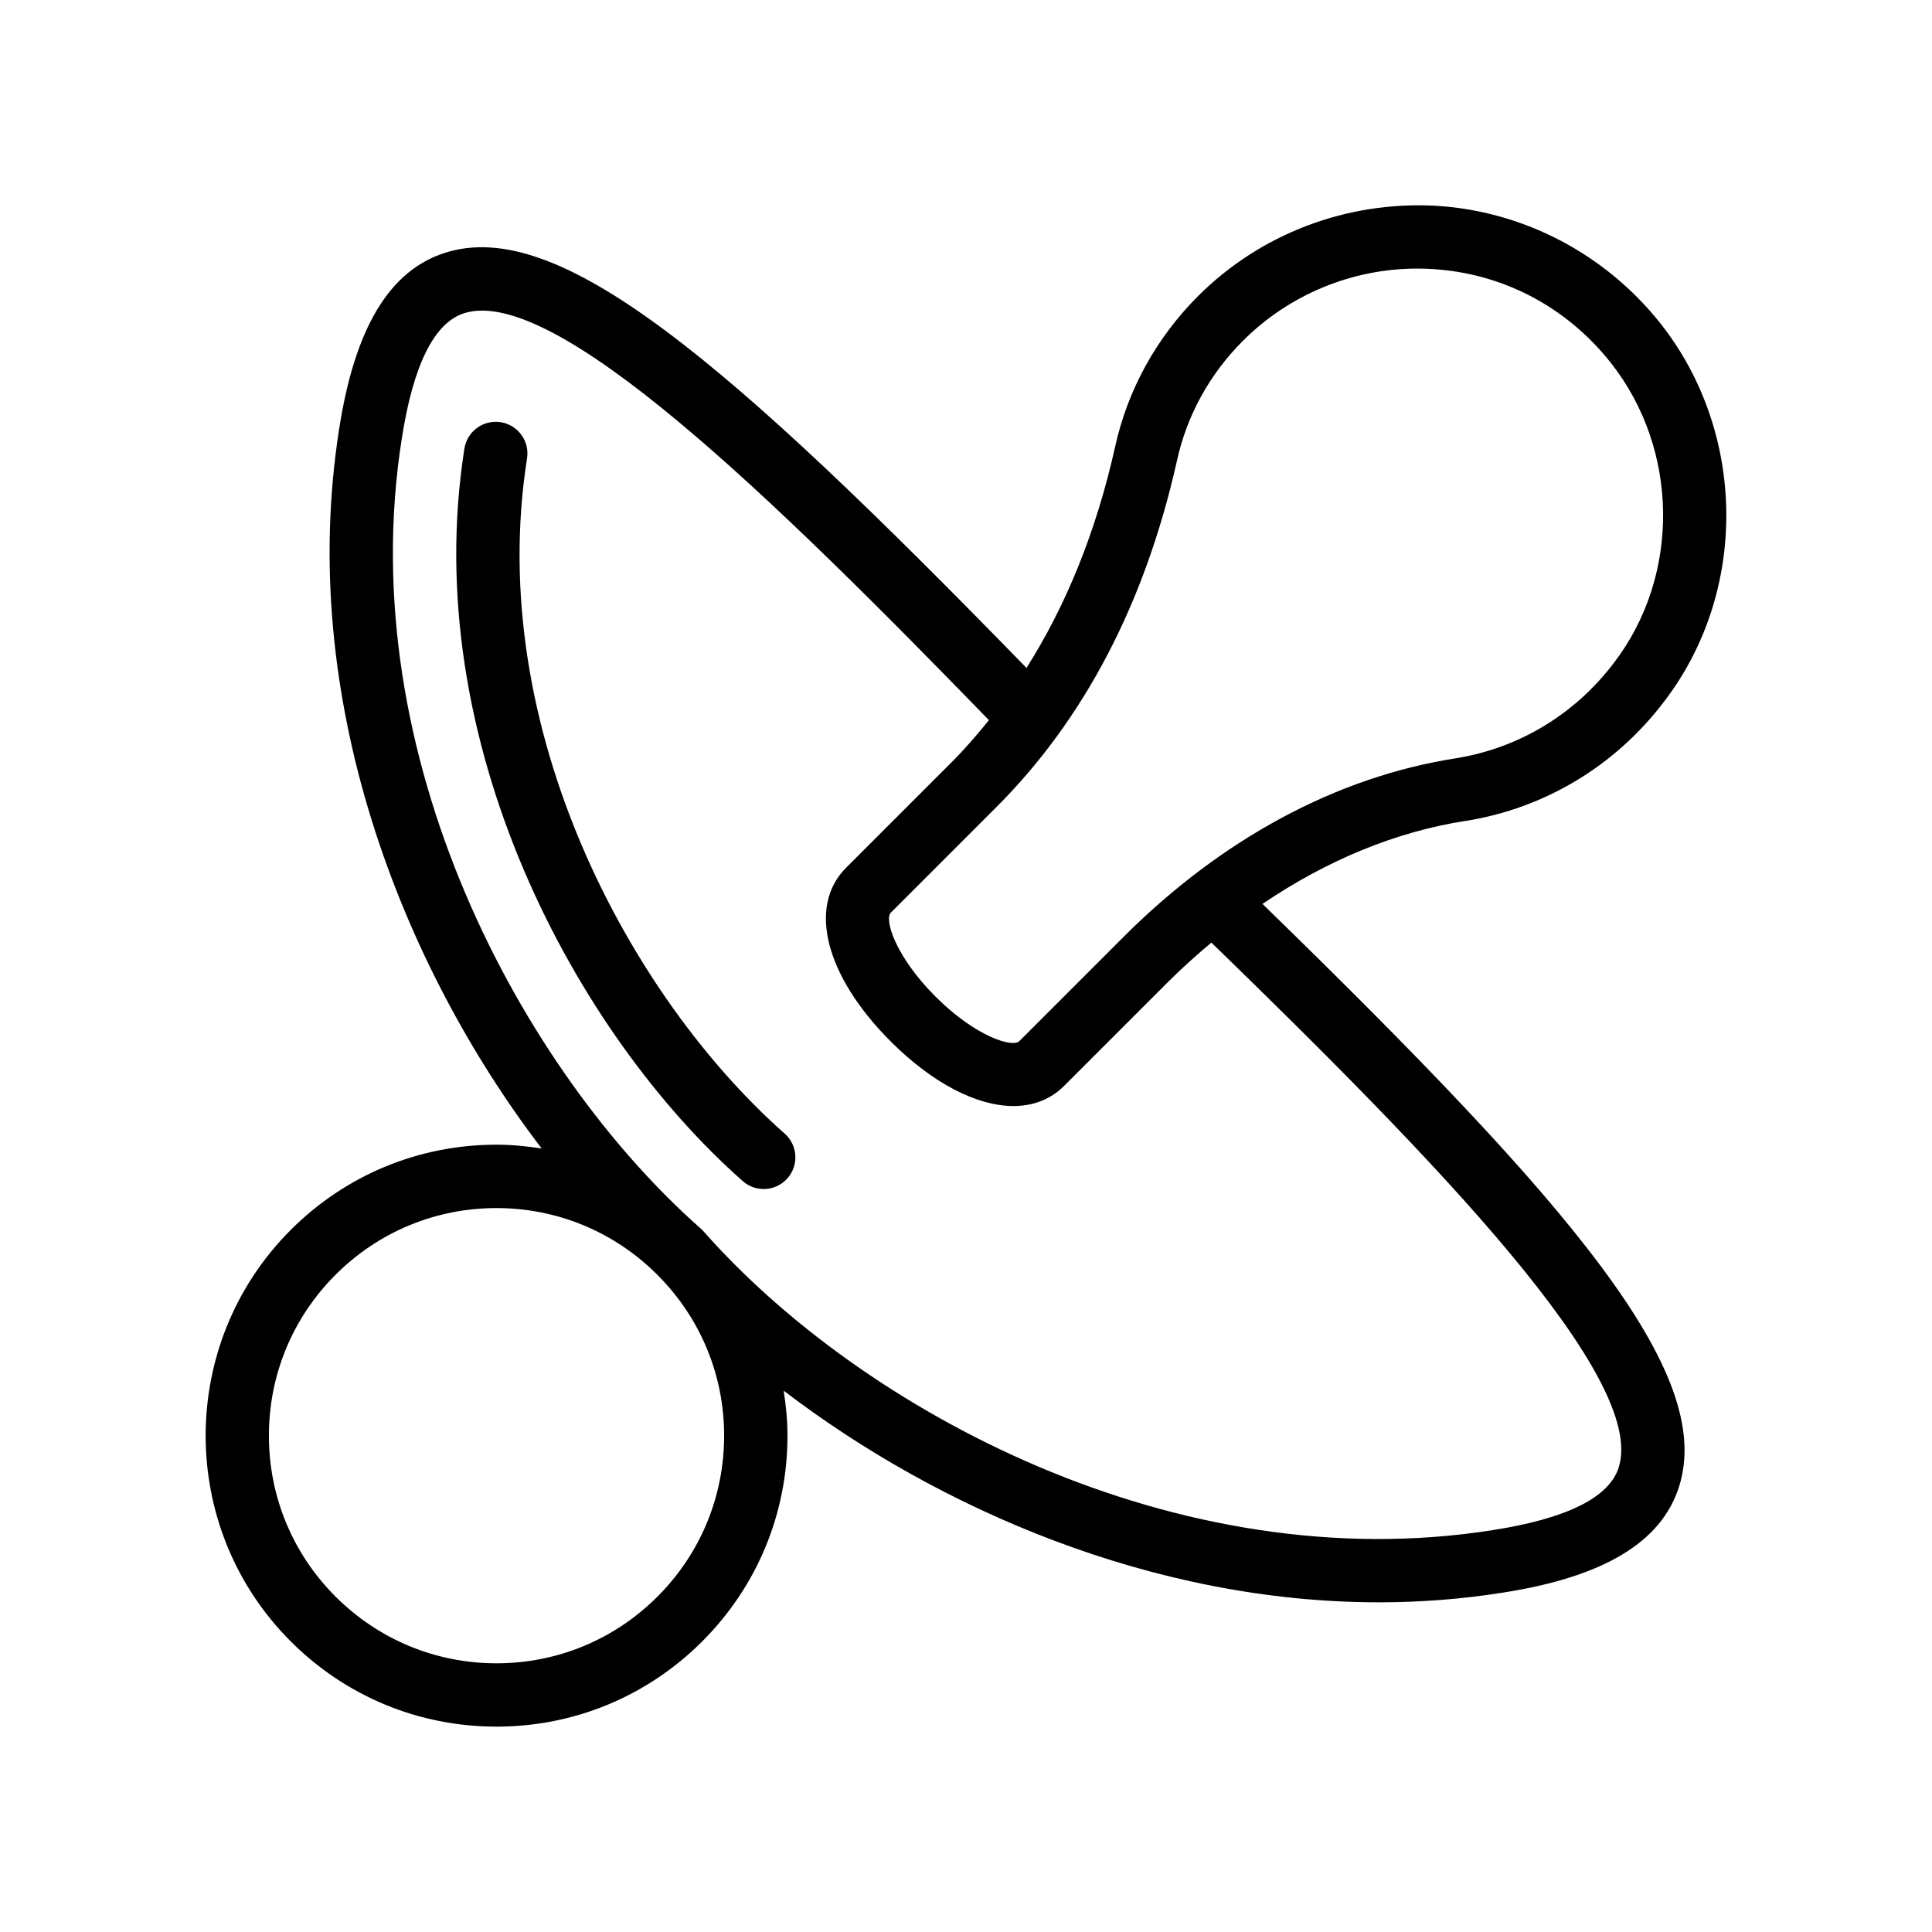 <?xml version="1.0" encoding="UTF-8"?>
<!-- Uploaded to: SVG Repo, www.svgrepo.com, Generator: SVG Repo Mixer Tools -->
<svg fill="#000000" width="800px" height="800px" version="1.1" viewBox="144 144 512 512" xmlns="http://www.w3.org/2000/svg">
 <g>
  <path d="m532.5 361.54c20.934-3.356 39.598-14.605 52.512-31.629 22.344-29.102 21.918-71.25-1.008-100.24-14.652-18.457-36.418-29.816-59.723-31.152-23.387-1.207-46.23 7.394-62.781 23.945-11.102 11.094-18.719 24.969-22.008 40.059-4.969 22.195-12.852 41.73-23.457 58.488-79.957-82.145-124.04-119.66-154.11-110.01-14.734 4.684-23.91 19.969-28.051 46.715-11.234 71.344 16.508 142 53.676 190.65-3.934-0.609-7.918-1.012-11.973-1.012-20.598 0-39.969 8.027-54.531 22.59-30.062 30.062-30.062 78.984 0 109.04 14.562 14.562 33.934 22.59 54.531 22.59 20.598 0 39.957-8.027 54.523-22.59 14.562-14.562 22.59-33.922 22.59-54.523 0-4.035-0.398-8-1.004-11.914 41.156 31.43 98.031 56.082 157.72 56.082 10.875 0 21.844-0.82 32.824-2.559 26.773-4.164 42.059-13.359 46.738-28.094 9.547-30.07-28.004-74.242-110.4-154.43 17.062-11.566 35.289-19.121 53.879-22.012 0.02 0.004 0.039-0.004 0.047-0.004zm-214.27 205.58c-11.391 11.398-26.535 17.672-42.648 17.672-16.113 0-31.258-6.281-42.656-17.672-11.391-11.391-17.664-26.535-17.664-42.648 0-16.113 6.273-31.258 17.664-42.648 11.398-11.391 26.543-17.672 42.656-17.672 15.918 0 30.879 6.144 42.219 17.281 0.141 0.125 0.281 0.273 0.422 0.398 0.152 0.172 0.332 0.348 0.488 0.52 11.078 11.328 17.191 26.246 17.191 42.121-0.004 16.113-6.277 31.258-17.672 42.648zm254.74-34.219c-2.527 7.953-13.734 13.531-33.348 16.59-83.969 13.293-167.29-31.691-209.16-79.156-0.035-0.043-0.082-0.078-0.121-0.121-0.086-0.086-0.156-0.18-0.242-0.266-0.086-0.086-0.18-0.156-0.266-0.242-0.043-0.039-0.078-0.082-0.121-0.121-47.445-41.859-92.488-125.21-79.246-209.28 3.027-19.574 8.594-30.773 16.539-33.309 23.902-7.519 81.246 48.301 139.07 107.85-3.148 3.898-6.41 7.676-9.922 11.188l-27.945 27.945c-10.219 10.219-5.477 28.699 11.809 45.984 11.211 11.211 22.926 17.145 32.562 17.145 5.215 0 9.832-1.746 13.422-5.34l27.52-27.52c3.738-3.738 7.598-7.168 11.508-10.457 59.609 57.891 115.47 115.38 107.94 139.11zm-131.31-140.52-27.52 27.52c-1.828 1.844-11.676-1.246-22.238-11.809-10.555-10.562-13.645-20.402-11.809-22.238l27.945-27.945c23.355-23.355 39.449-54.211 47.855-91.766 2.609-11.988 8.652-22.984 17.484-31.809 12.285-12.293 28.953-19.156 46.215-19.156 1.238 0 2.484 0.031 3.723 0.105 18.801 1.074 35.688 9.898 47.527 24.812 18.211 23.027 18.574 56.5 0.82 79.621-10.316 13.594-25.156 22.551-41.805 25.23-31.586 4.918-62.09 21.324-88.199 47.434z"/>
  <path d="m283.67 265.48c0.723-4.574-2.41-8.879-6.996-9.602-4.602-0.688-8.871 2.41-9.602 6.996-12.258 77.859 29.645 155.21 73.766 194.13 1.59 1.41 3.574 2.098 5.551 2.098 2.32 0 4.641-0.961 6.297-2.844 3.066-3.477 2.731-8.781-0.746-11.848-40.781-35.988-79.551-107.32-68.27-178.93z"/>
 </g>
</svg>